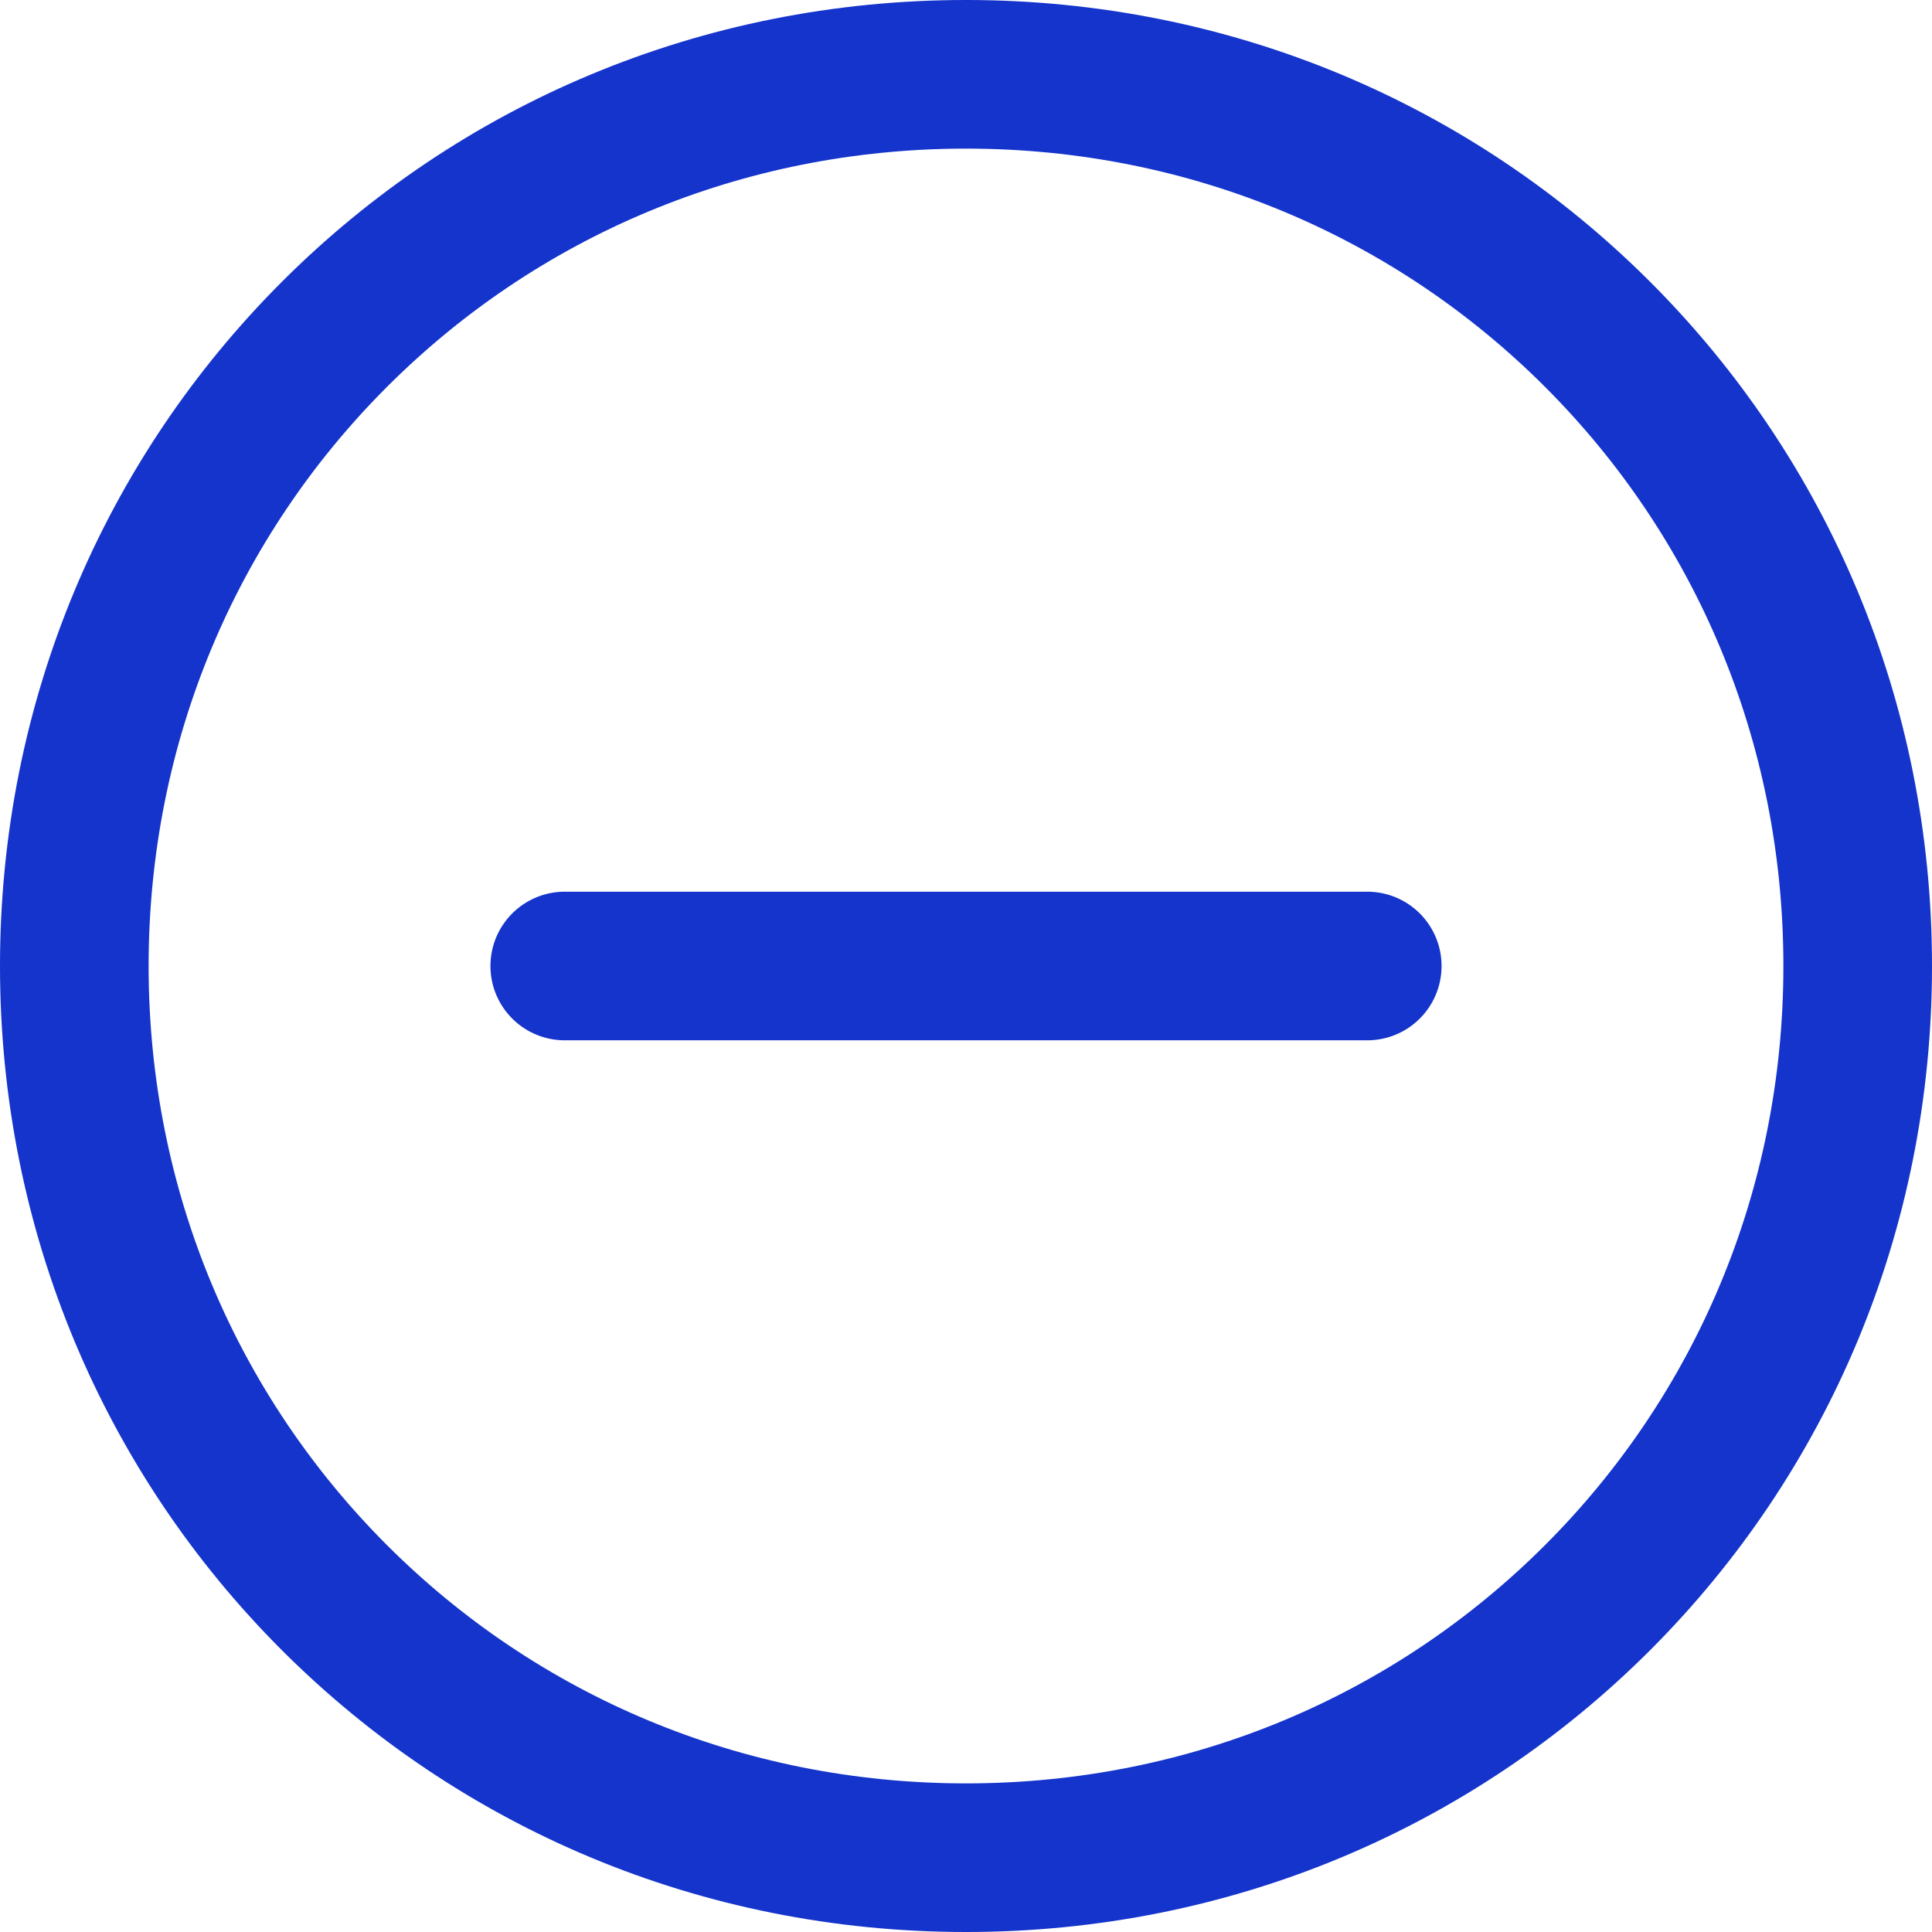 <?xml version="1.0" encoding="utf-8"?>
<!-- Generator: Adobe Illustrator 28.0.0, SVG Export Plug-In . SVG Version: 6.00 Build 0)  -->
<svg version="1.1" id="Layer_2_00000158745920607970376680000011182731162298677385_"
	 xmlns="http://www.w3.org/2000/svg" xmlns:xlink="http://www.w3.org/1999/xlink" x="0px" y="0px" viewBox="0 0 26 26"
	 style="enable-background:new 0 0 26 26;" xml:space="preserve">
<style type="text/css">
	.st0{fill:none;stroke:#1434CB;stroke-width:2;stroke-linejoin:round;}
	.st1{fill:none;stroke:#1434CB;stroke-width:2;stroke-linecap:round;stroke-linejoin:round;}
</style>
<g id="Layer_1-2">
	<g>
		<path class="st0" d="M13,25c3.3,0,6.3-1.3,8.5-3.5c2.2-2.2,3.5-5.2,3.5-8.5s-1.3-6.3-3.5-8.5C19.3,2.3,16.3,1,13,1
			S6.7,2.3,4.5,4.5C2.3,6.7,1,9.7,1,13s1.3,6.3,3.5,8.5C6.7,23.7,9.7,25,13,25z"/>
		<path class="st1" d="M7.6,13H13h5.4"/>
	</g>
</g>
</svg>
